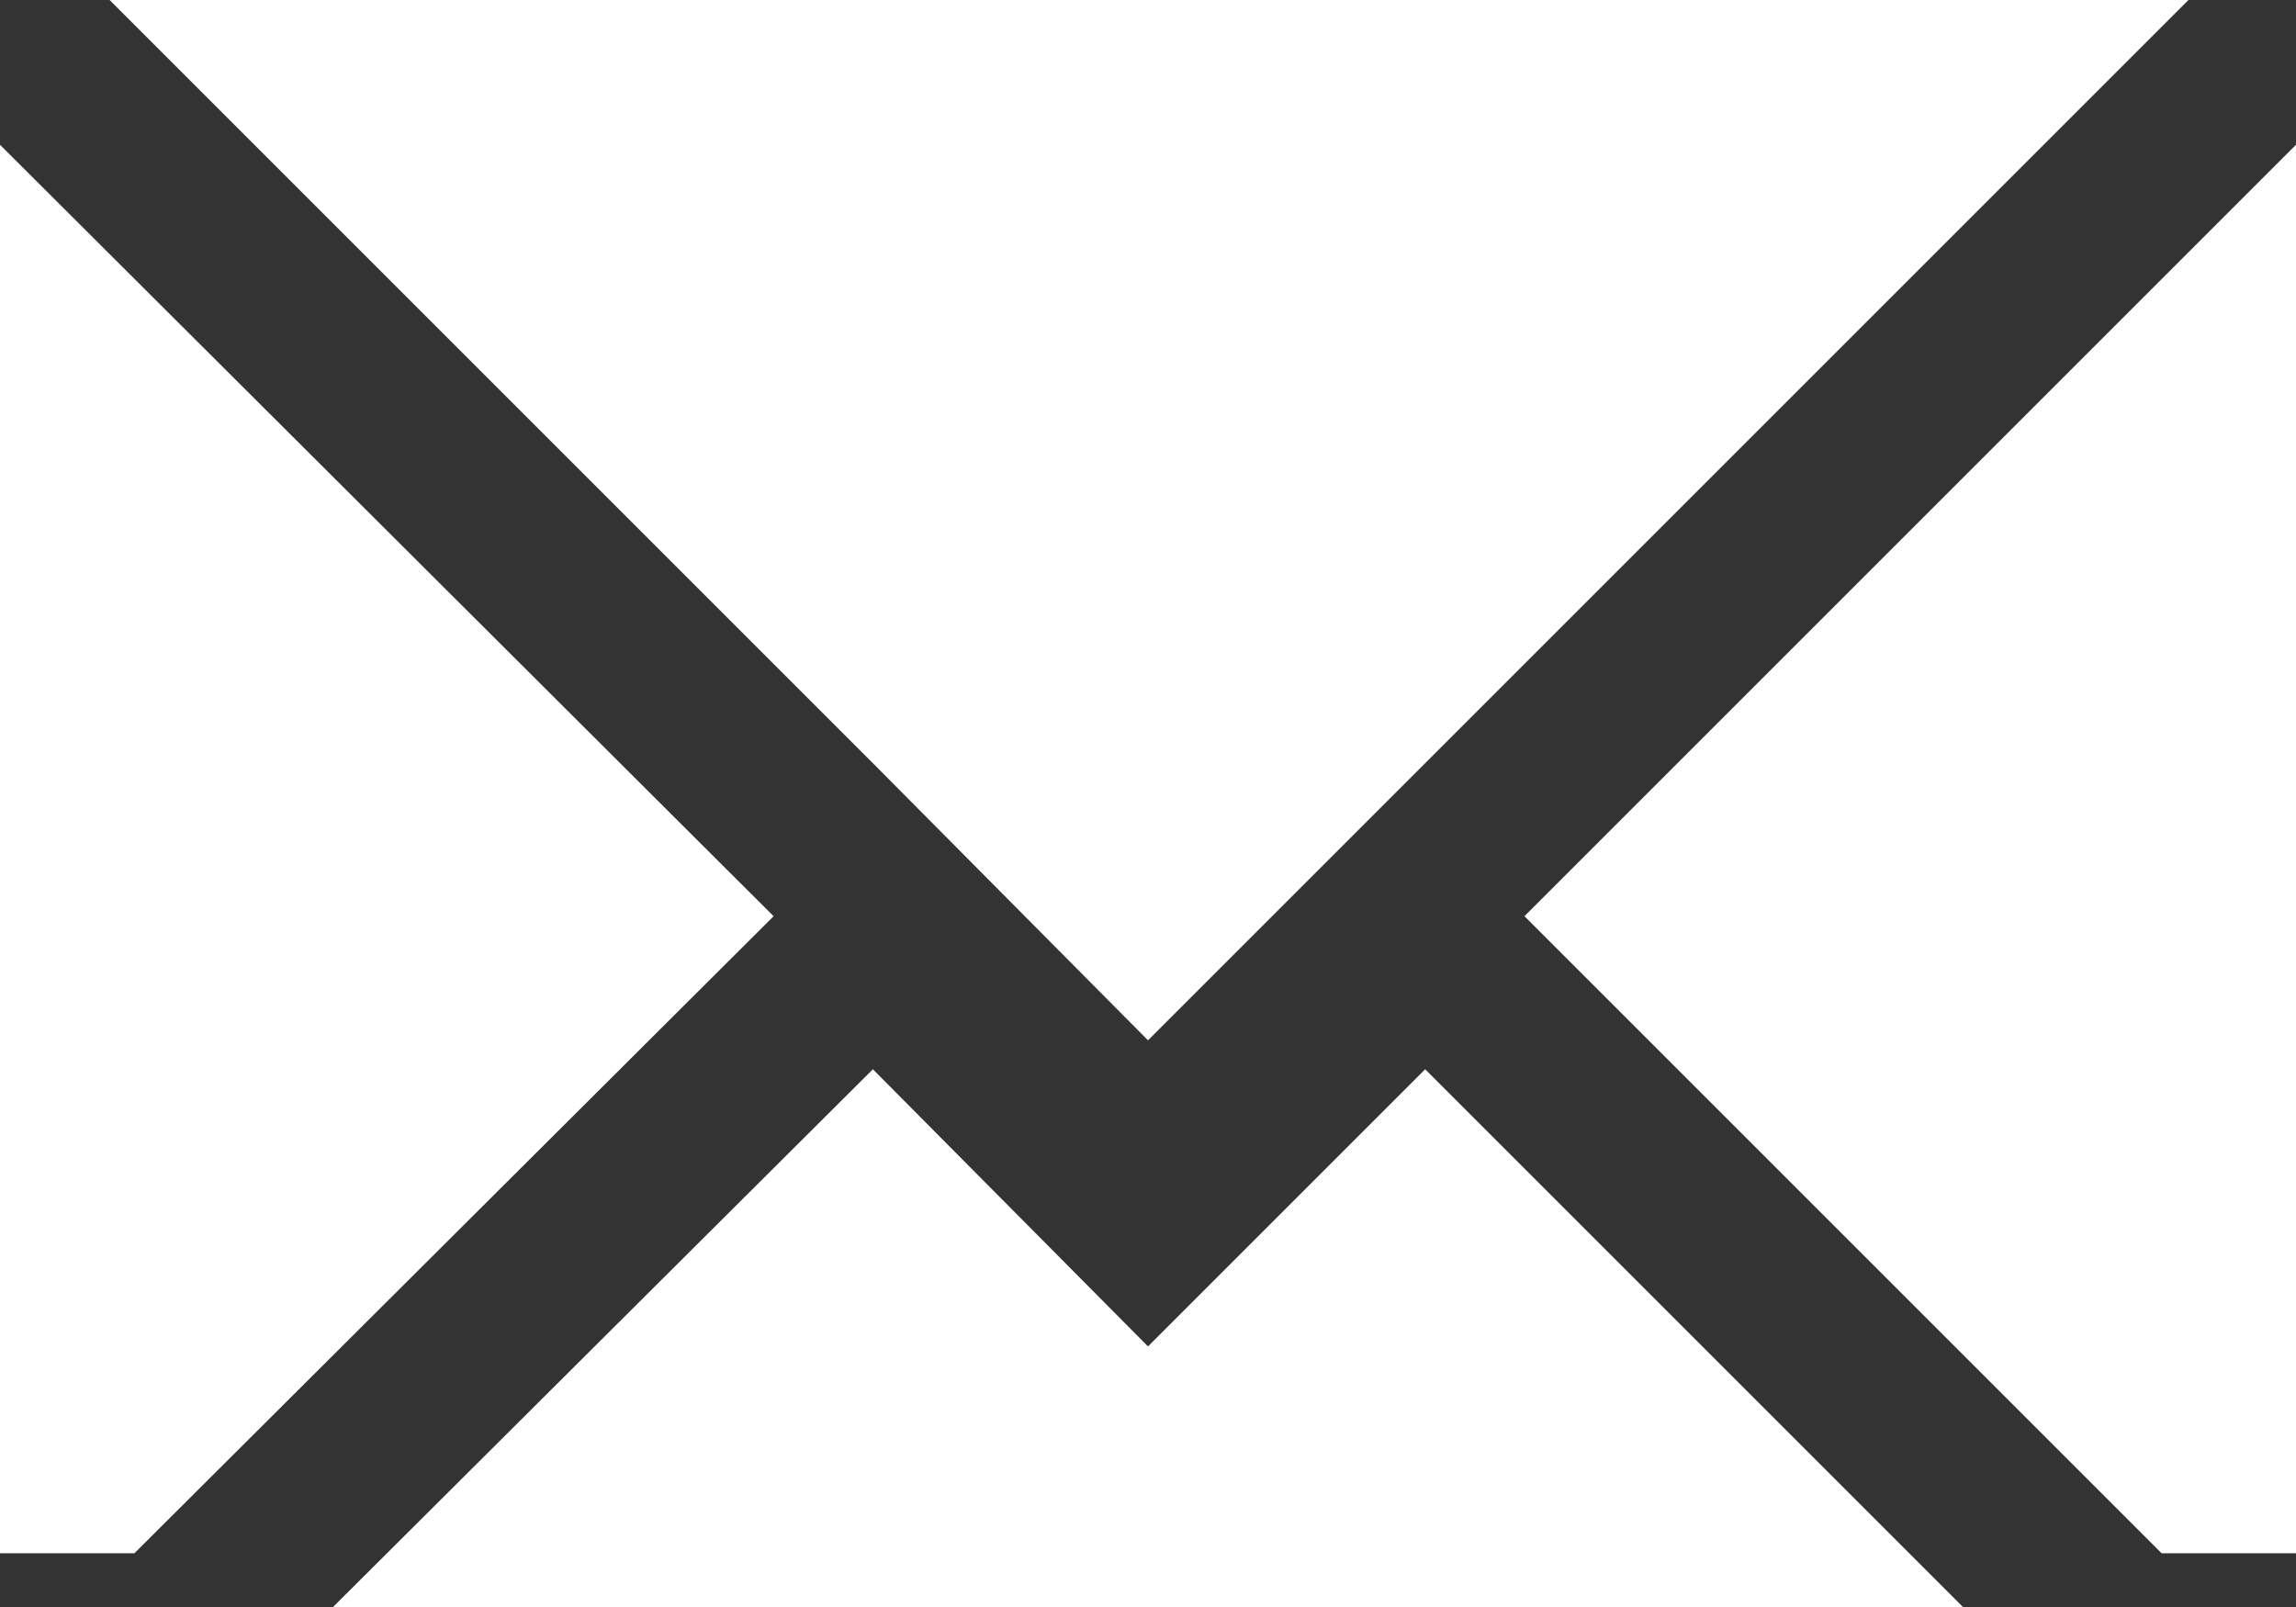 <?xml version="1.0" encoding="utf-8"?>
<!-- Generator: Adobe Illustrator 22.0.0, SVG Export Plug-In . SVG Version: 6.00 Build 0)  -->
<svg version="1.1" id="Layer_1" xmlns="http://www.w3.org/2000/svg" xmlns:xlink="http://www.w3.org/1999/xlink" x="0px" y="0px"
	 viewBox="0 0 111 77.7" style="enable-background:new 0 0 111 77.7;" xml:space="preserve">
<rect x="0" y="0" width="111" height="77.7" fill="#333333" stroke="none"/>
<style type="text/css">
	.st0{fill:#FFFFFF;}
</style>
<g>
	<g>
		<polygon class="st0" points="0,7 0,75.1 6.5,75.1 37.4,44.3 		"/>
		<polygon class="st0" points="5.3,0 42.2,36.9 55.5,50.3 68.9,36.9 105.8,0 		"/>
		<polygon class="st0" points="73.7,44.3 104.5,75.1 111,75.1 111,7 		"/>
		<polygon class="st0" points="42.2,51.7 16.1,77.7 94.9,77.7 68.9,51.7 55.5,65.1 		"/>
	</g>
</g>
</svg>

